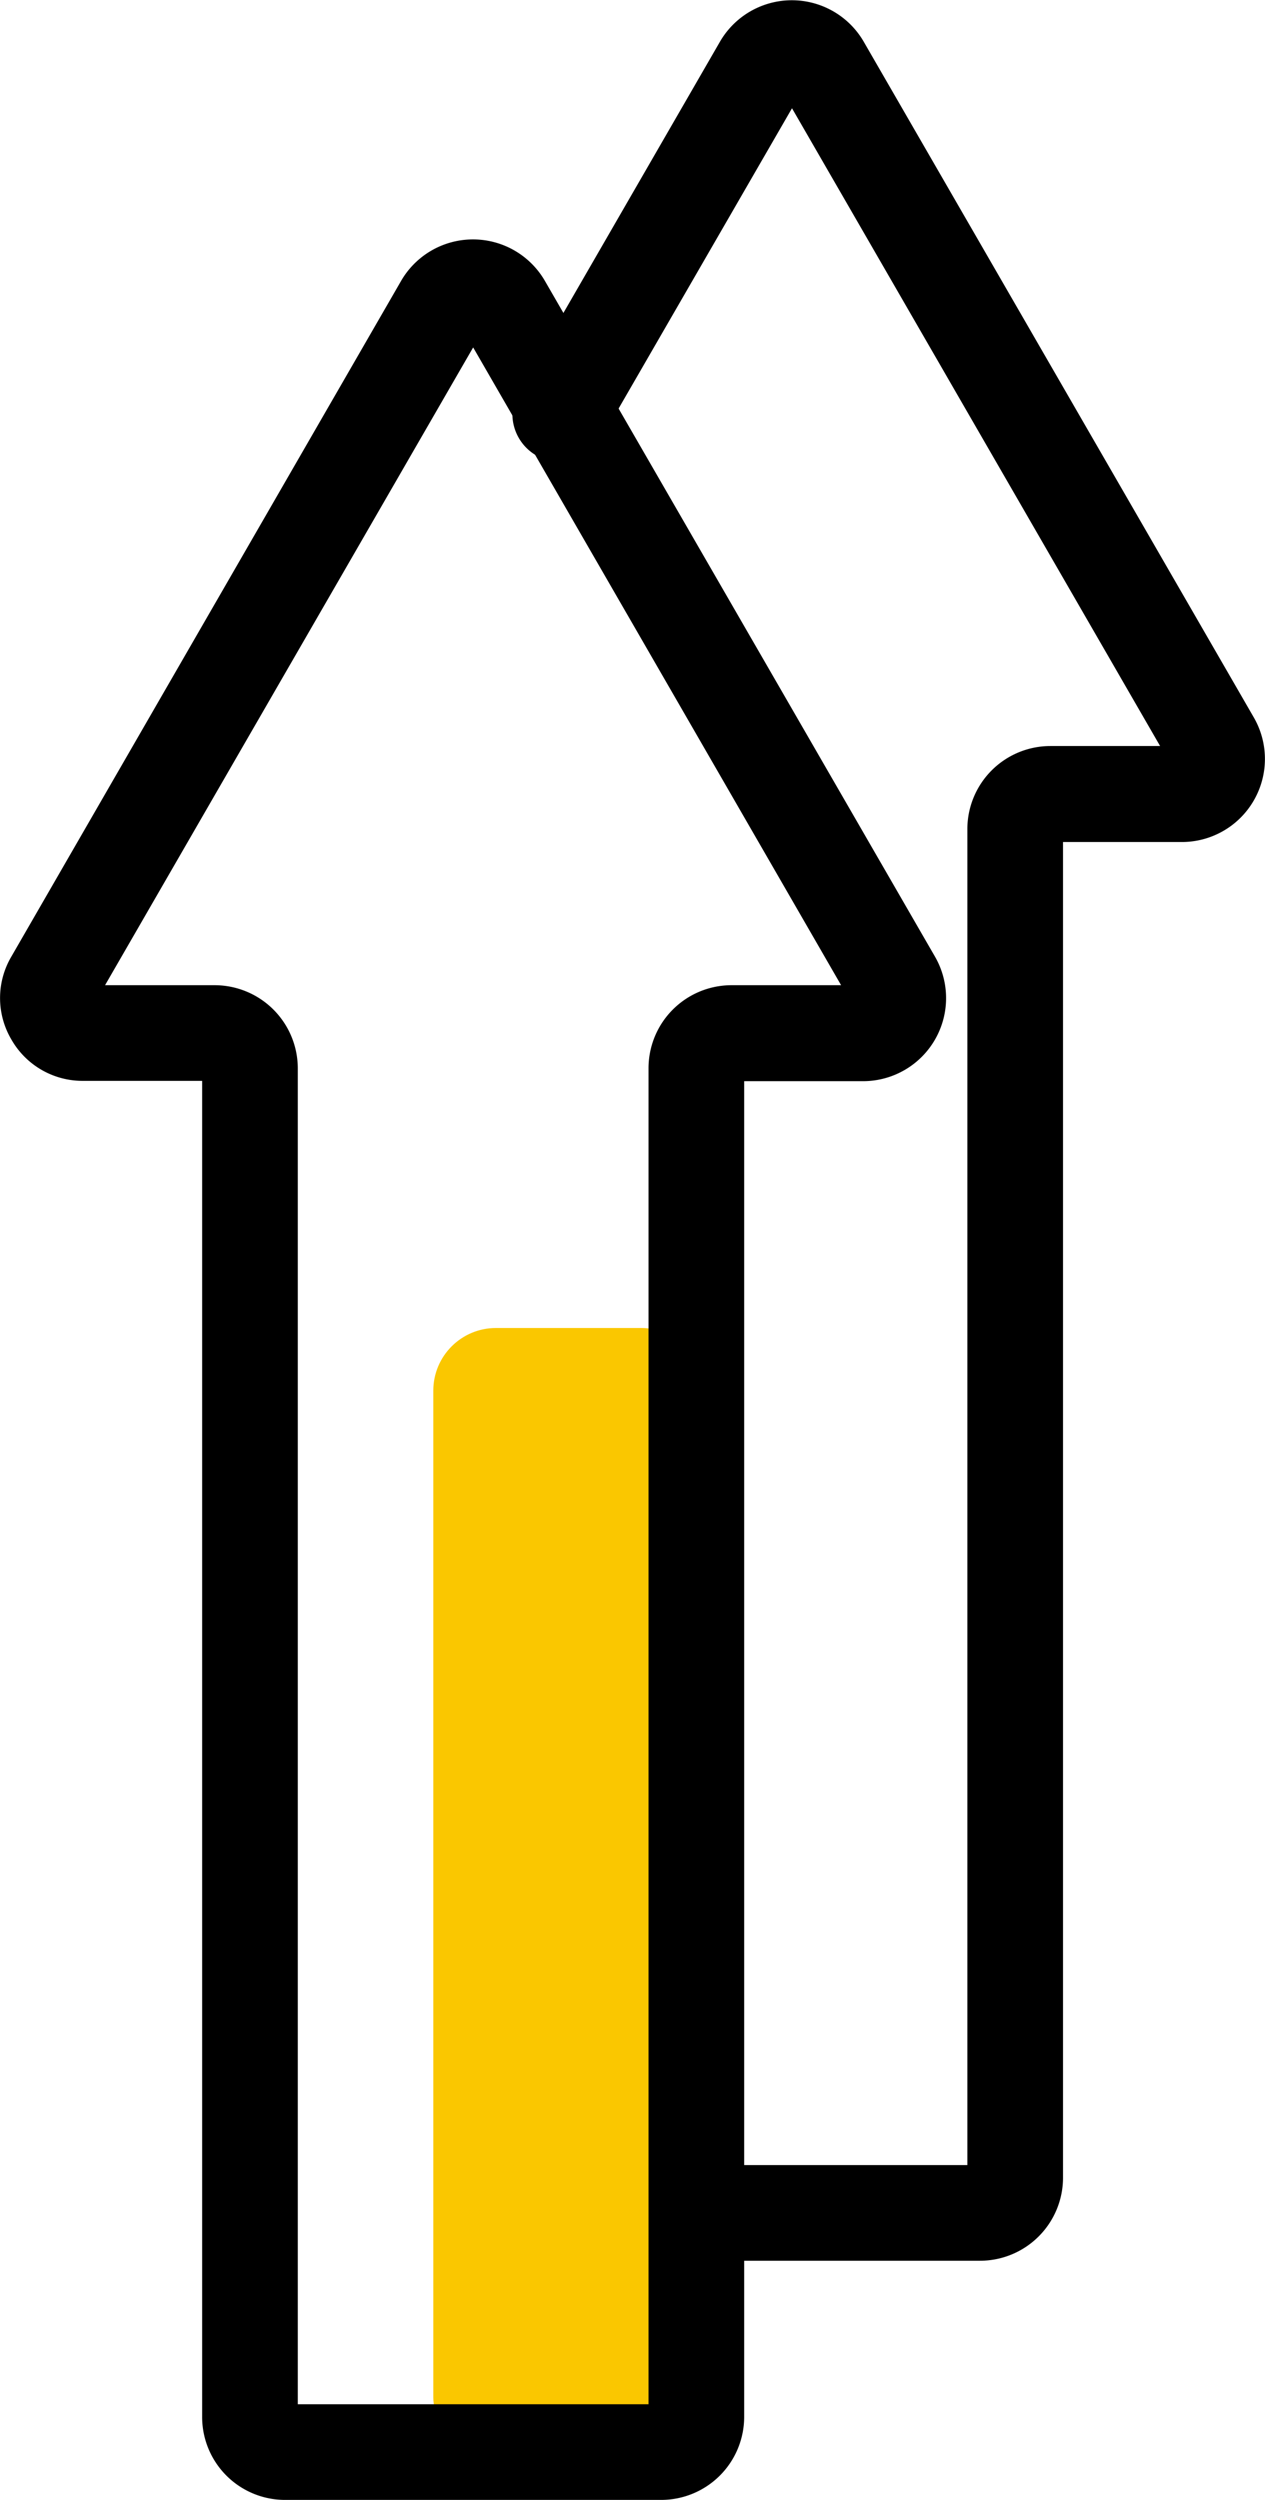 <svg xmlns="http://www.w3.org/2000/svg" viewBox="0 0 79.35 156.79"><defs><style>.cls-1{fill:#fac700;}</style></defs><g id="Warstwa_2" data-name="Warstwa 2"><g id="Warstwa_1-2" data-name="Warstwa 1"><rect class="cls-1" x="27.18" y="83.29" width="17" height="71" rx="3.93"/><path d="M61.47,141.79H43.82a3,3,0,1,1,0-6H60.68V52a5.21,5.21,0,0,1,5.2-5.21h6.89l-23.09-40L37.8,27.36a3,3,0,1,1-5.19-3L45.17,2.6a5.21,5.21,0,0,1,9,0L78.65,45a5.21,5.21,0,0,1-4.51,7.81H66.68v83.79A5.21,5.21,0,0,1,61.47,141.79Z"/><path d="M41.47,156.79H17.88a5.2,5.2,0,0,1-5.2-5.21V67.79H5.21a5.14,5.14,0,0,1-4.5-2.6A5.12,5.12,0,0,1,.71,60L25.17,17.6a5.21,5.21,0,0,1,9,0L58.65,60a5.21,5.21,0,0,1-4.51,7.81H46.68v83.79A5.21,5.21,0,0,1,41.47,156.79Zm-22.79-6h22V67a5.21,5.21,0,0,1,5.2-5.21h6.88l-23.08-40-23.09,40h6.88A5.22,5.22,0,0,1,18.68,67ZM53.45,63h0Z"/></g></g></svg>